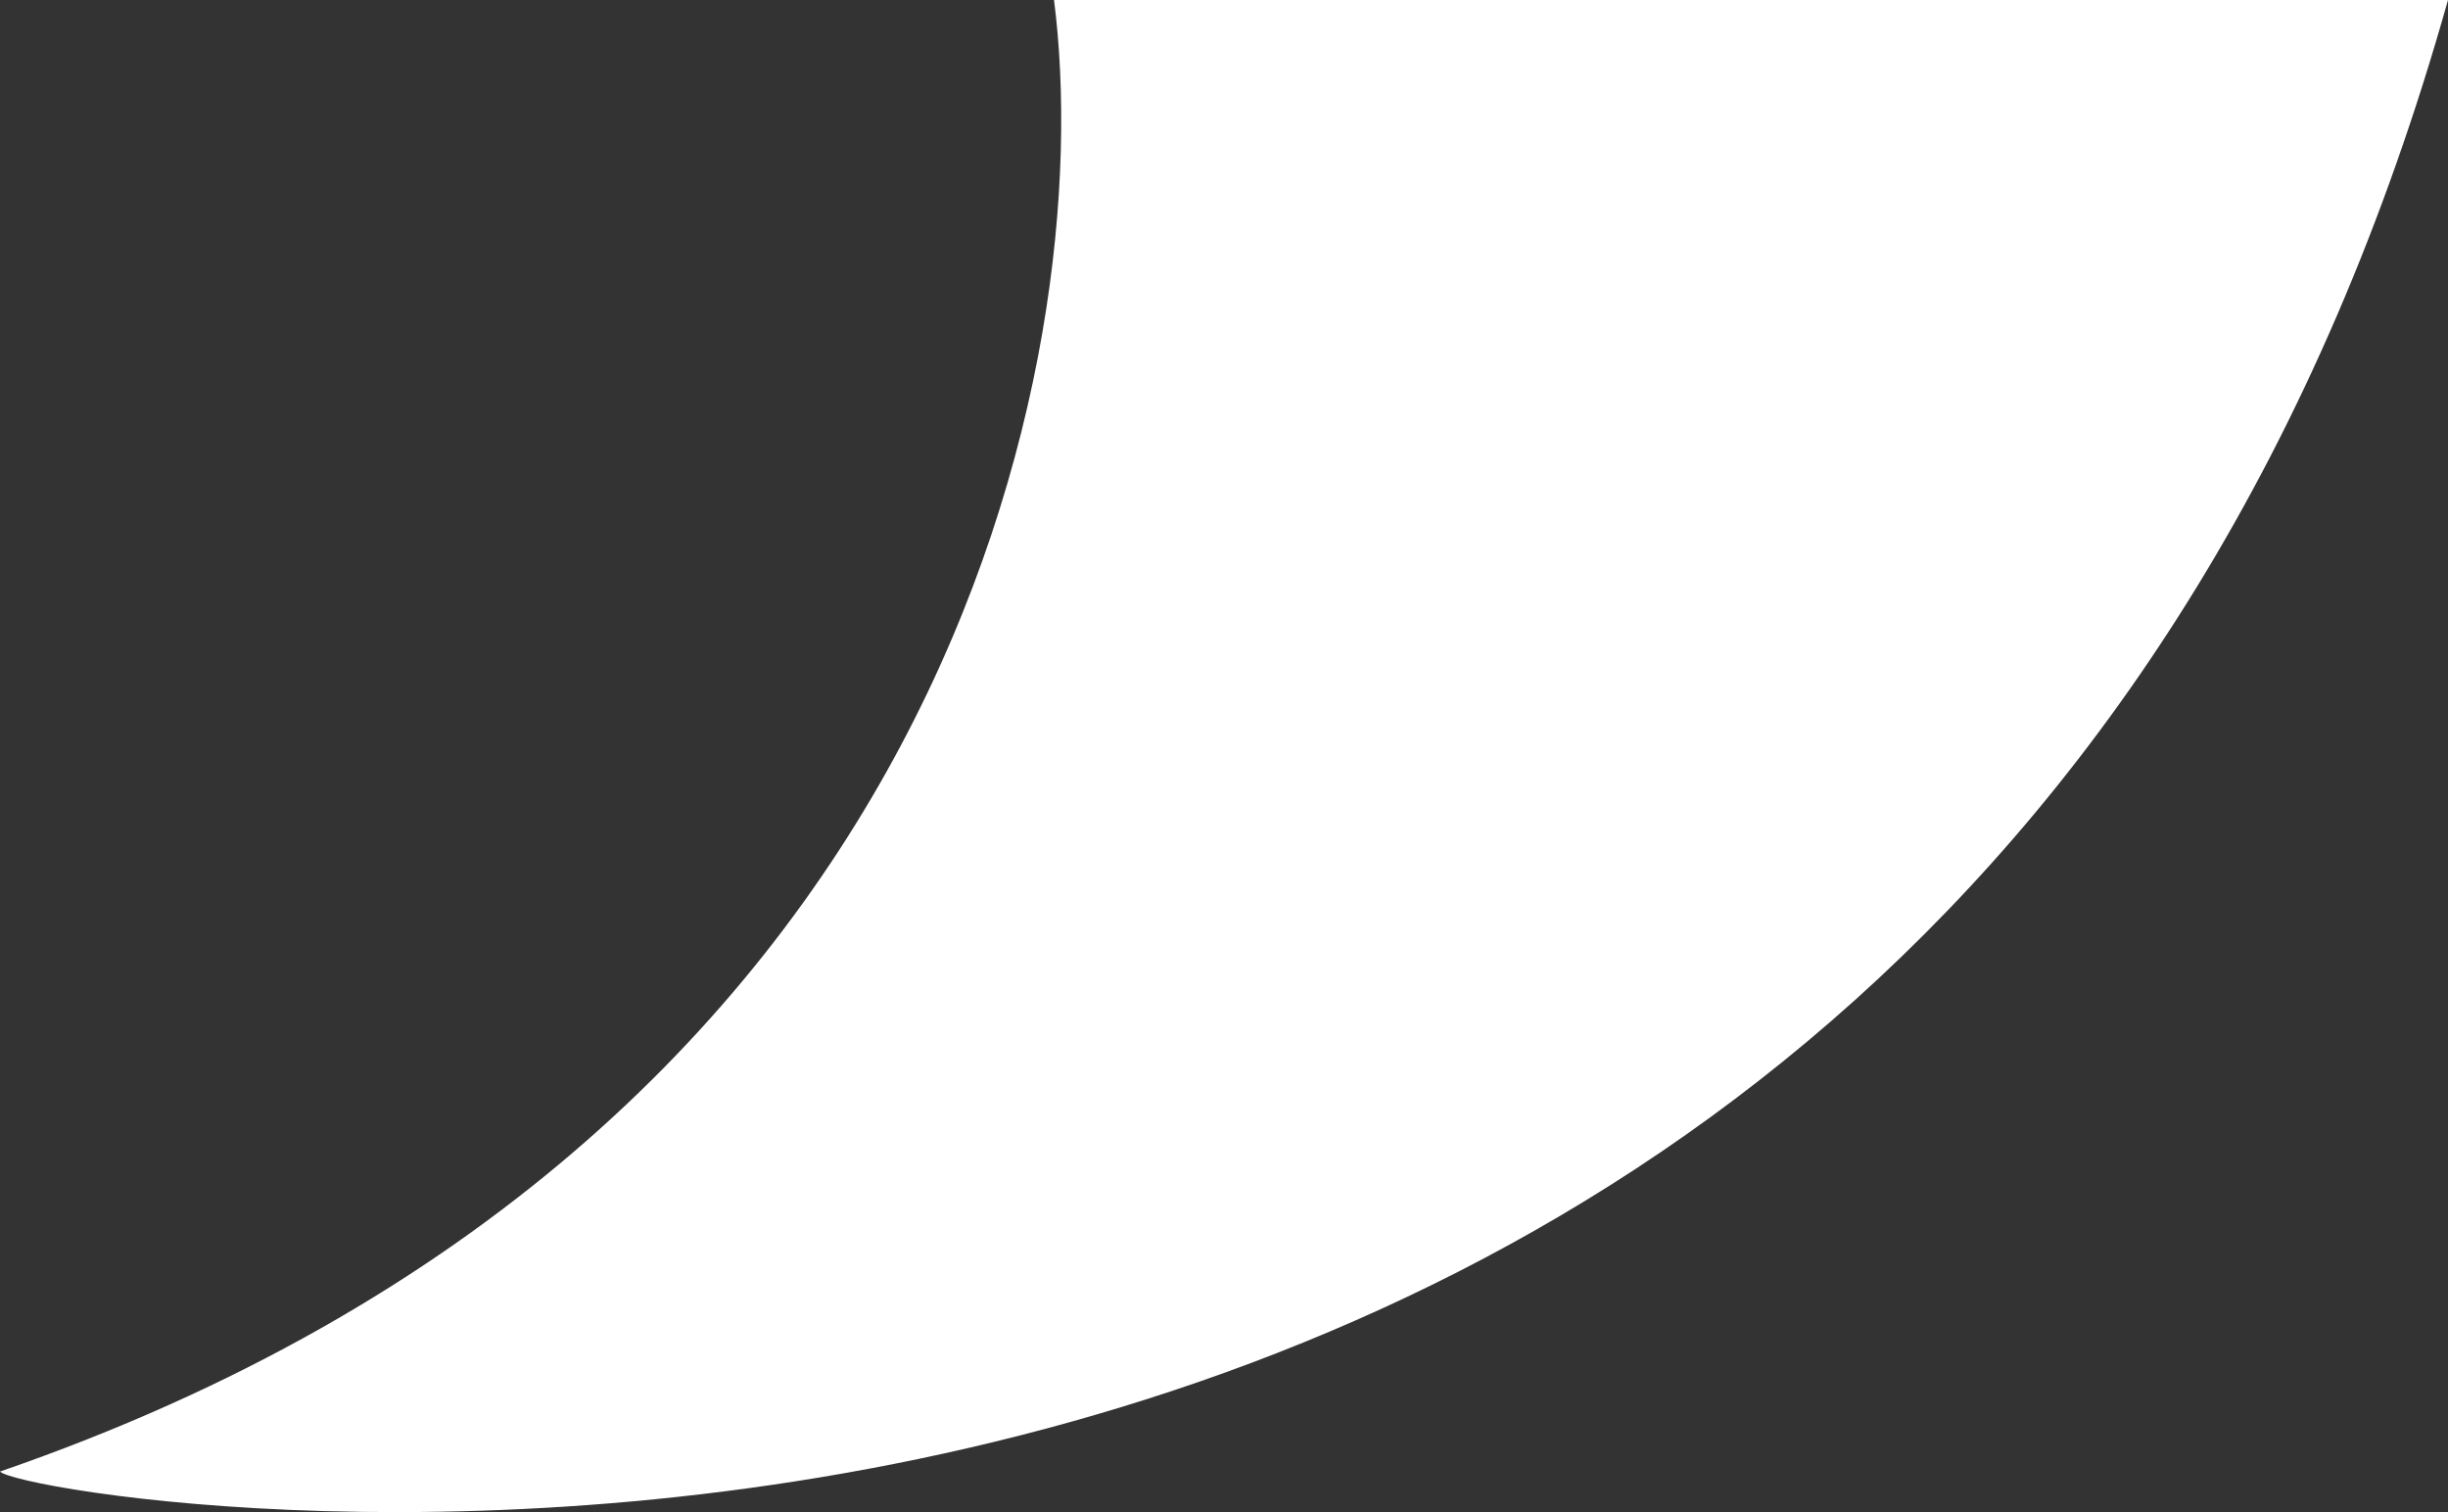 <svg width="102" height="63" viewBox="0 0 102 63" fill="none" xmlns="http://www.w3.org/2000/svg">
<rect x="0" y="0" width="102" height="63" fill="#333333" stroke="none"/>
<path d="M-5.35993e-06 61.31C39.667 47.623 45.806 14.733 43.917 3.83932e-06L102 8.91712e-06C80.75 75.569 1.417 62.736 -5.35993e-06 61.31Z" fill="white"/>
</svg>
